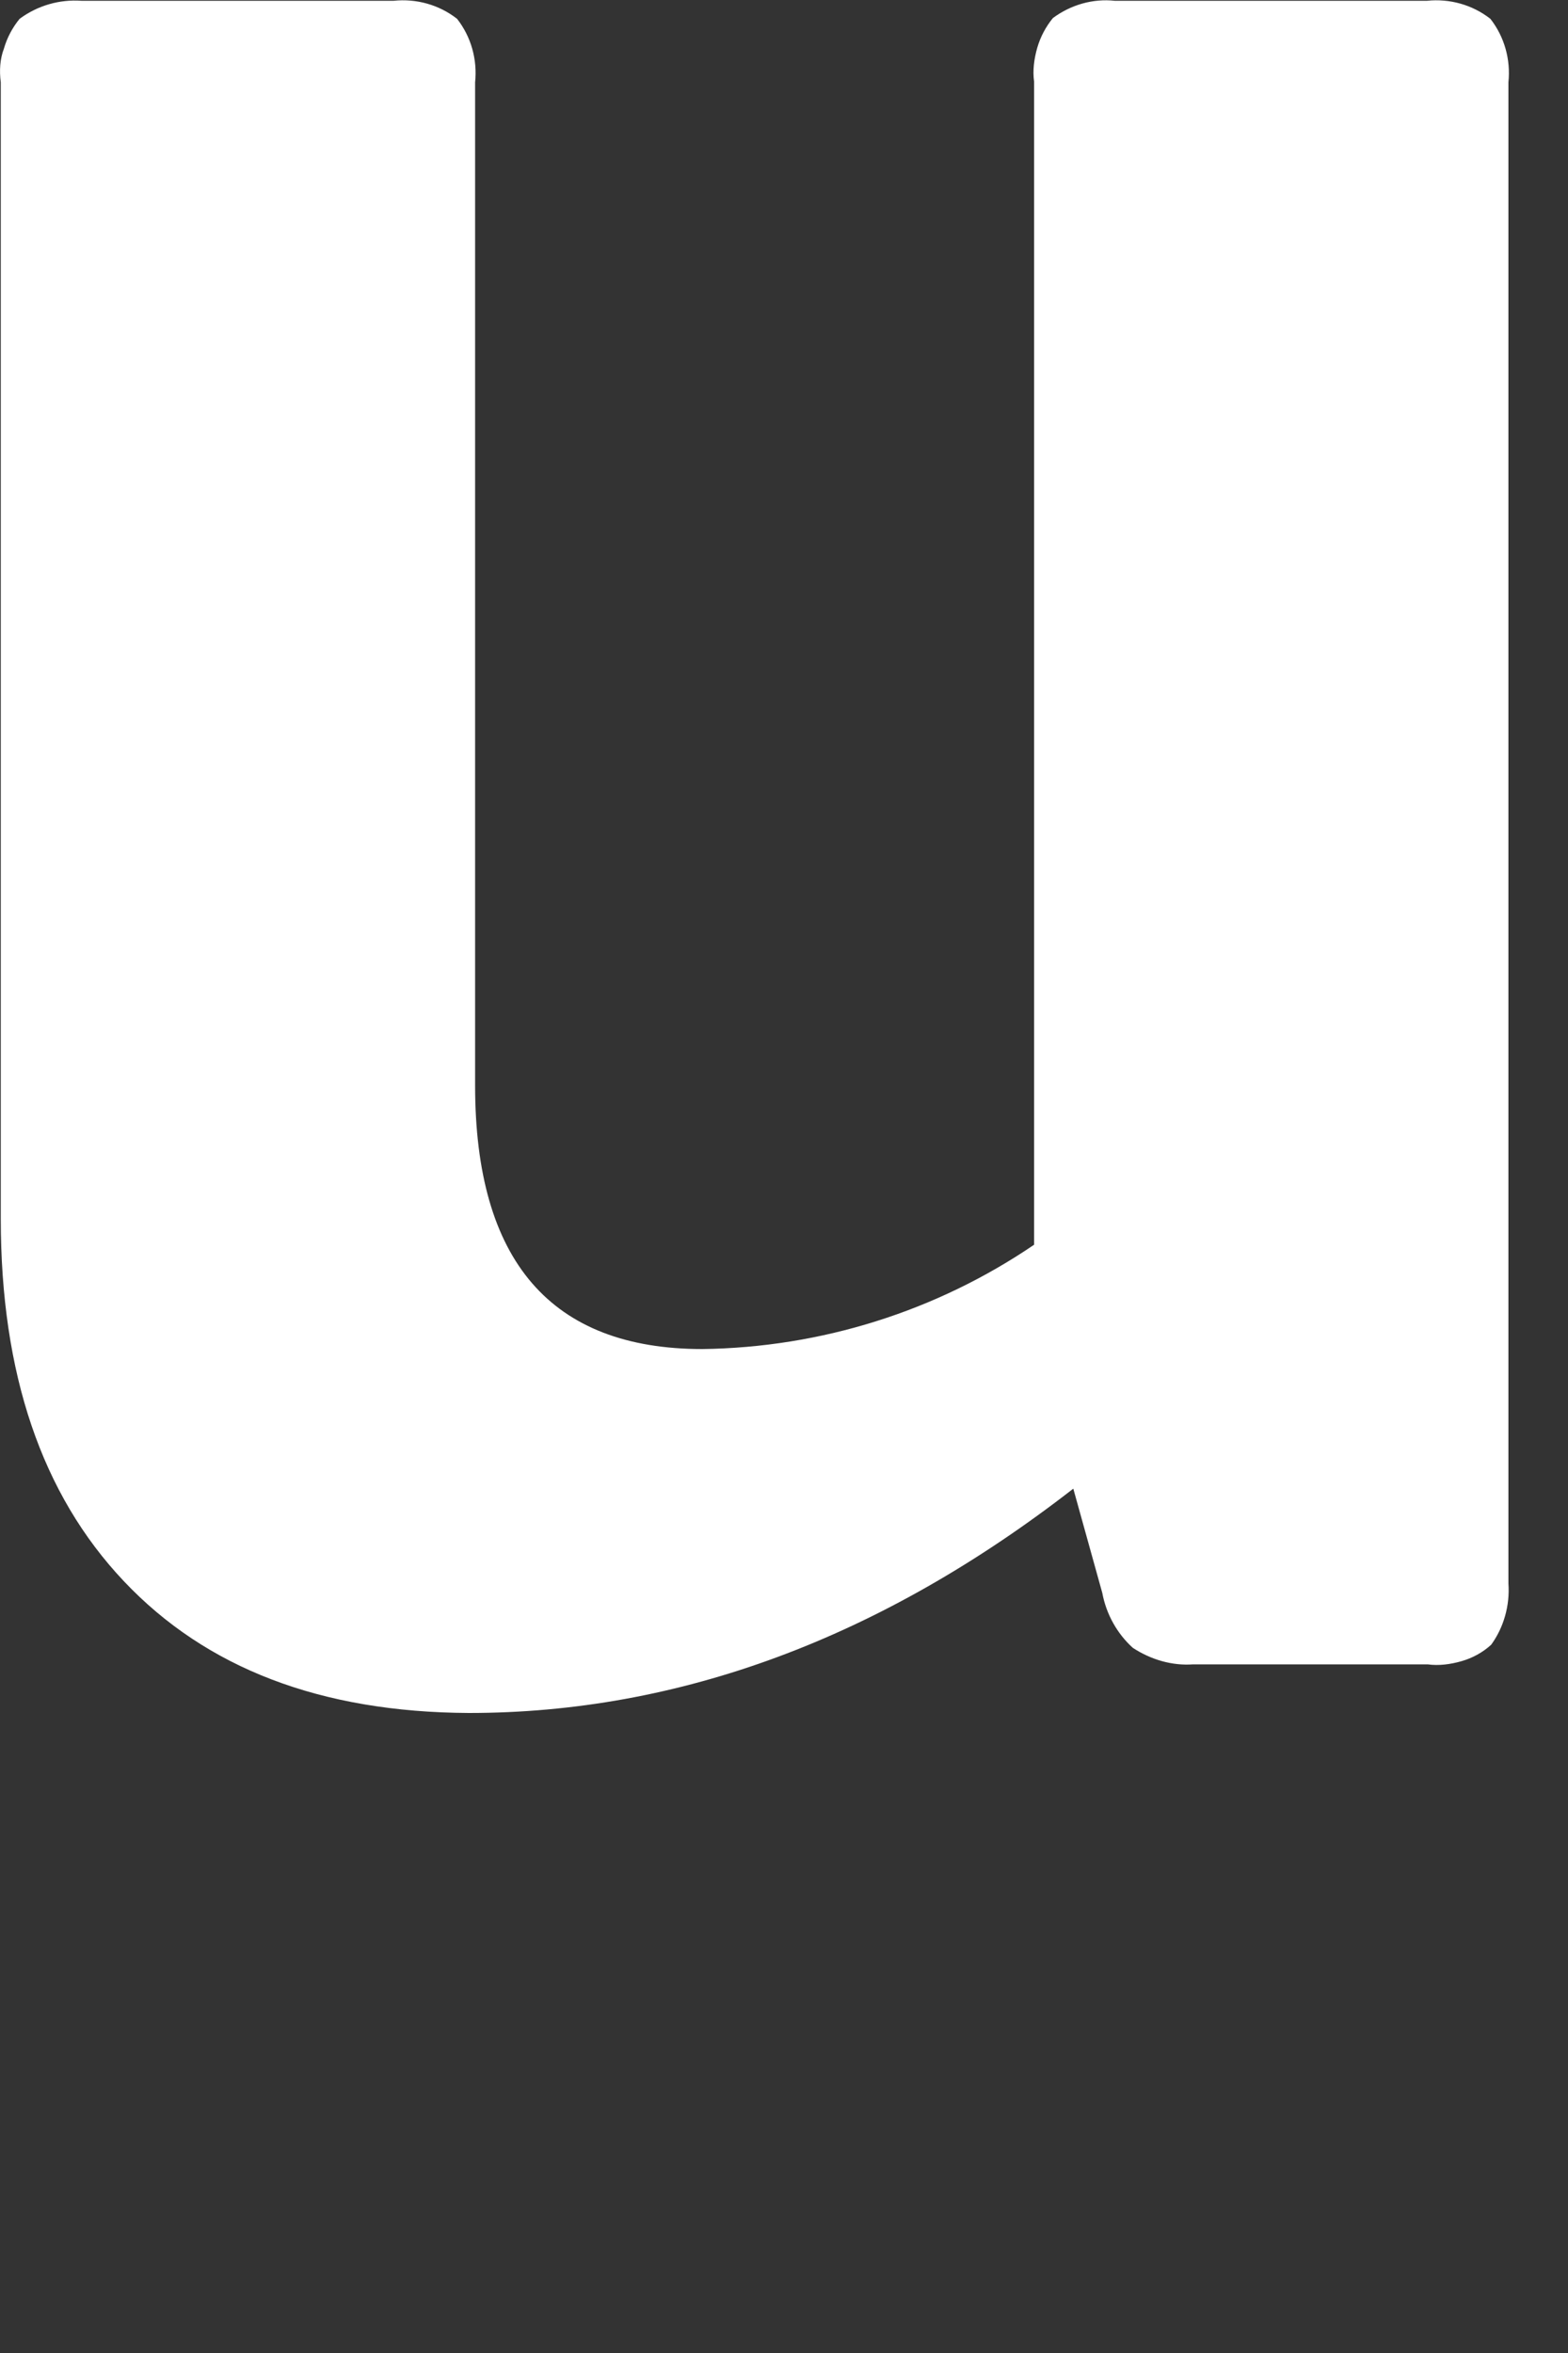 <?xml version="1.0" encoding="utf-8"?>
<svg xmlns="http://www.w3.org/2000/svg" fill="none" height="100%" overflow="visible" preserveAspectRatio="none" style="display: block;" viewBox="0 0 2 3" width="100%">
<rect x="0" y="0" width="2" height="3" fill="#333333" stroke="none"/>
<path d="M1.82 0.001H1.422C1.394 -0.002 1.366 0.006 1.343 0.023C1.334 0.034 1.327 0.047 1.323 0.061C1.319 0.075 1.317 0.09 1.319 0.104V1.587C1.194 1.672 1.047 1.718 0.896 1.72C0.703 1.72 0.606 1.608 0.606 1.384V0.105C0.609 0.076 0.601 0.047 0.583 0.024C0.56 0.006 0.531 -0.002 0.502 0.001H0.104C0.076 -0.001 0.048 0.007 0.025 0.024C0.016 0.035 0.009 0.048 0.005 0.062C0 0.075 -0.001 0.09 0.001 0.105V1.554C0.001 1.751 0.053 1.905 0.158 2.016C0.263 2.127 0.409 2.183 0.598 2.184C0.866 2.184 1.123 2.089 1.369 1.898L1.406 2.031C1.411 2.058 1.425 2.083 1.445 2.101C1.468 2.116 1.495 2.124 1.522 2.122H1.821C1.835 2.124 1.85 2.122 1.864 2.118C1.878 2.114 1.891 2.107 1.902 2.097C1.918 2.075 1.926 2.047 1.924 2.019V0.105C1.927 0.076 1.919 0.047 1.901 0.024C1.878 0.006 1.849 -0.002 1.82 0.001V0.001Z" fill="white" id="Vector"/>
</svg>